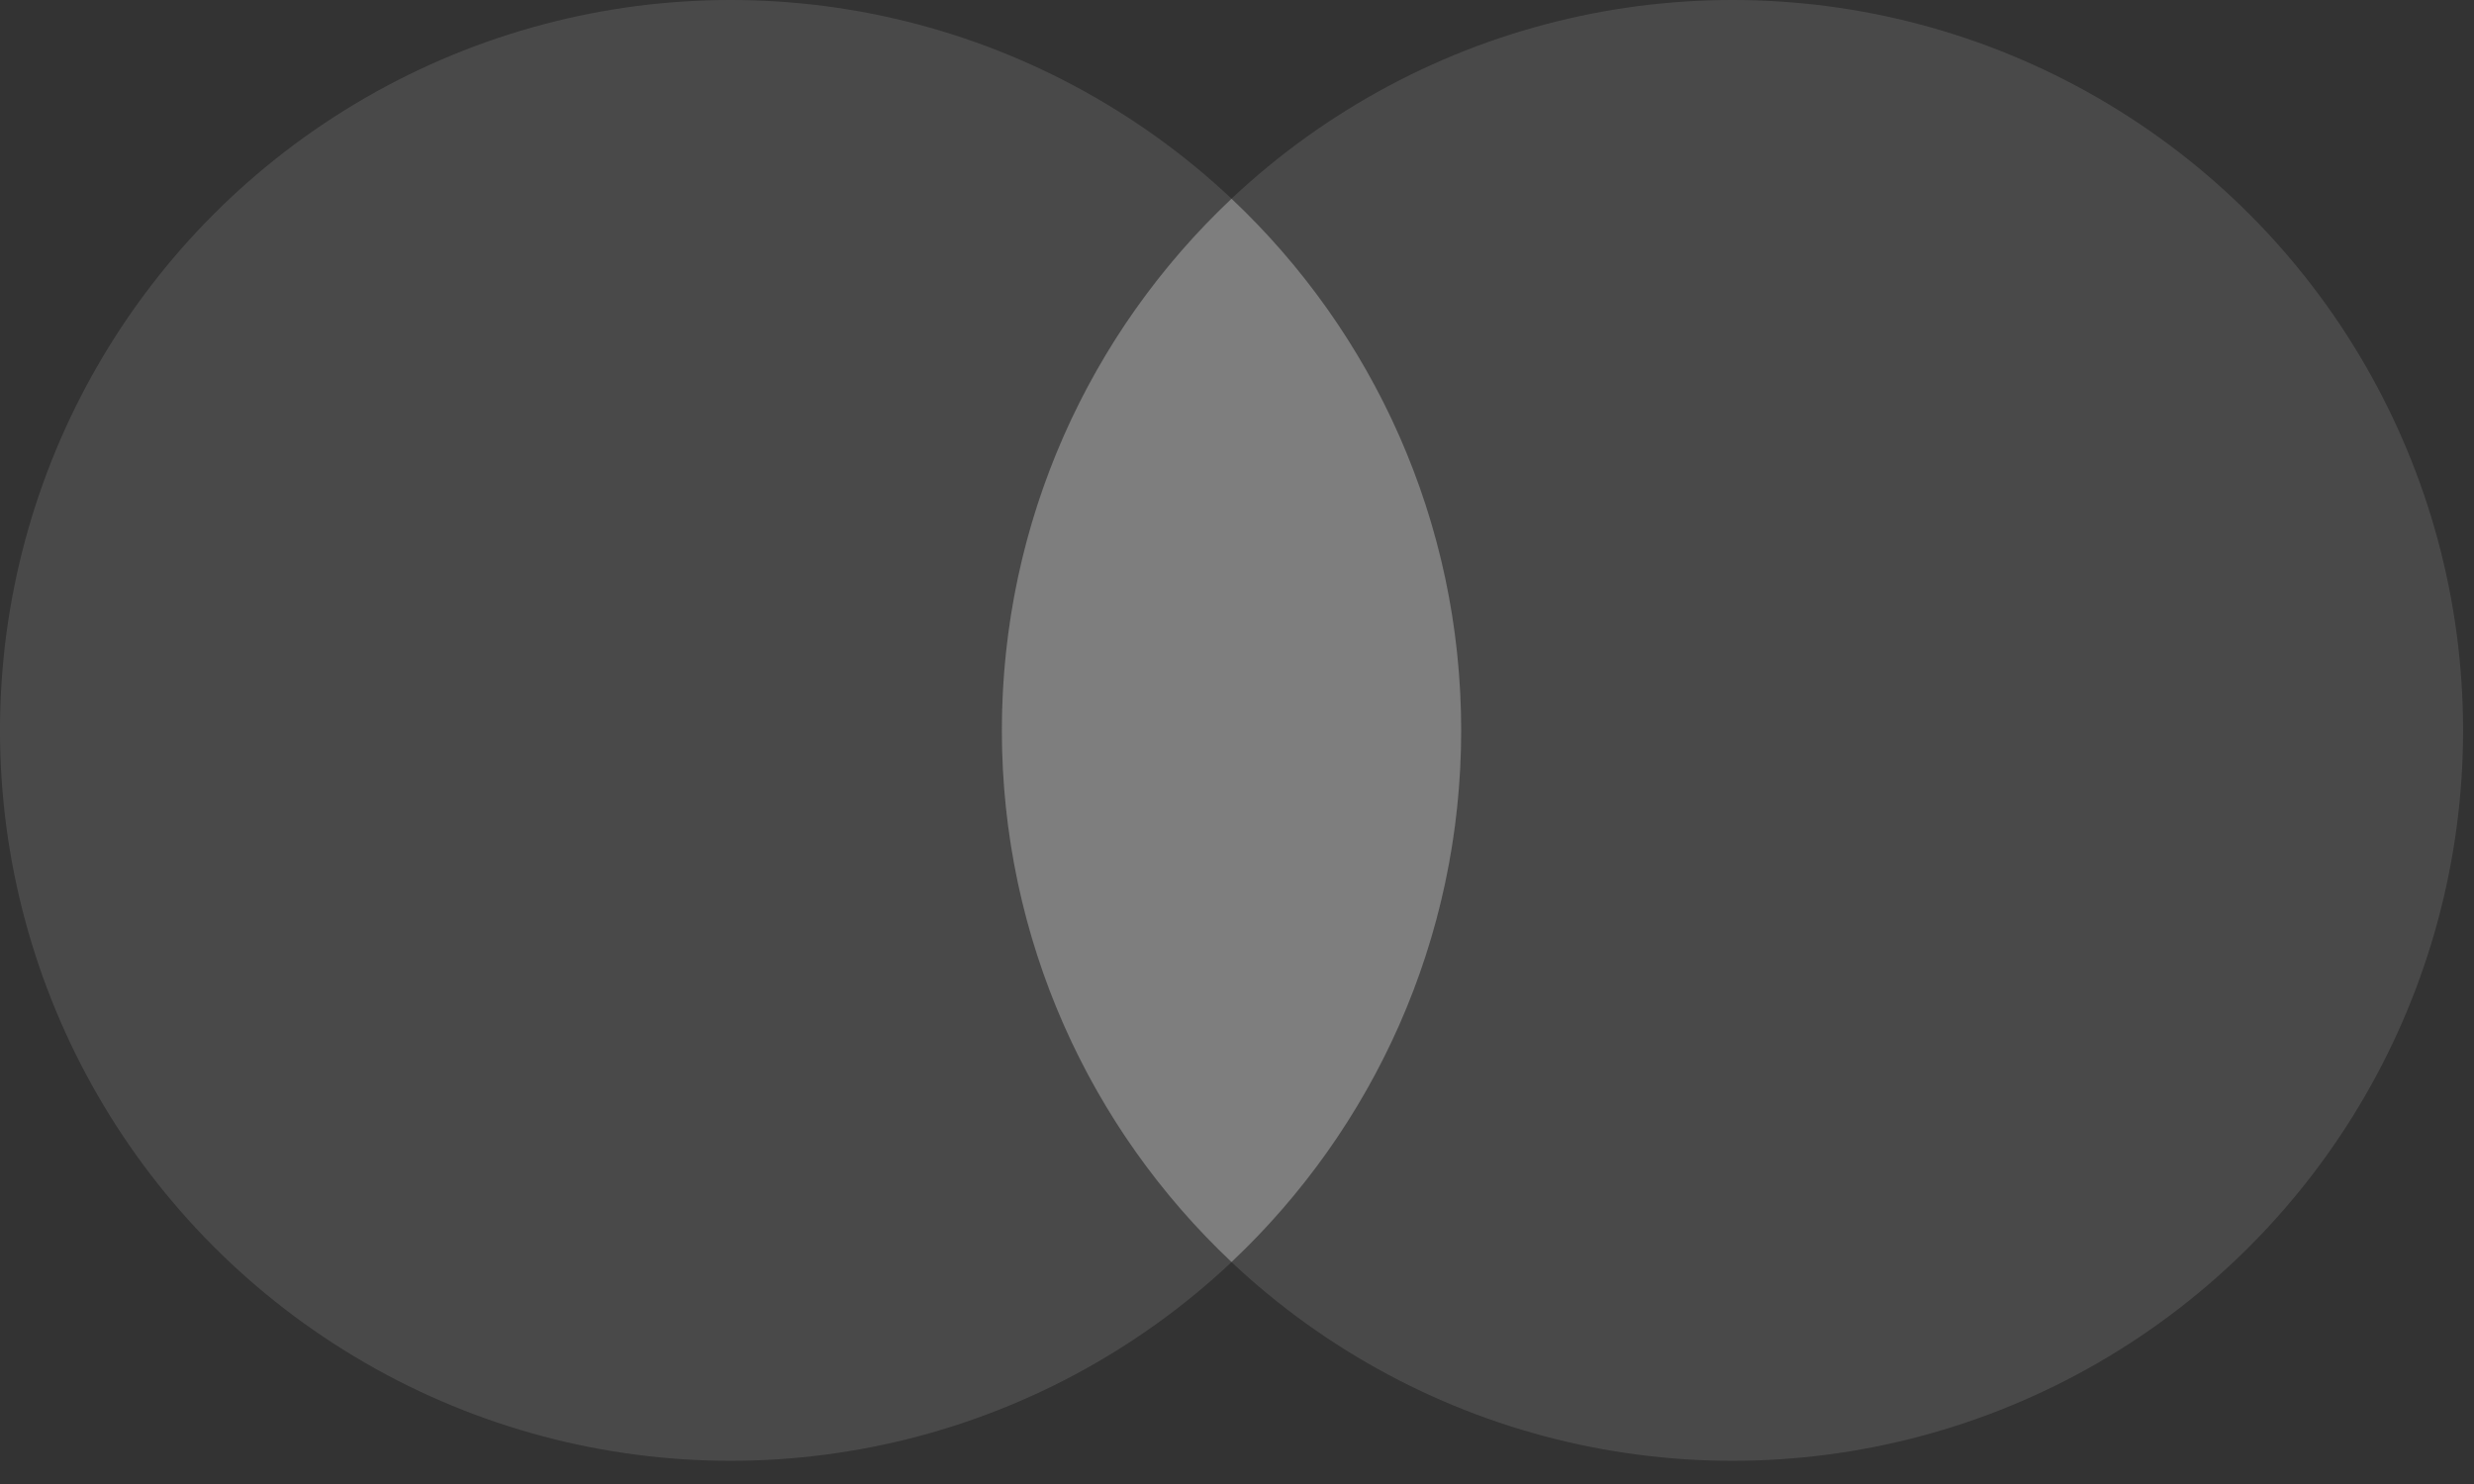 <svg width="55" height="33" viewBox="0 0 55 33" fill="none" xmlns="http://www.w3.org/2000/svg">
<rect x="0" y="0" width="55" height="33" fill="#333333" stroke="none"/>
<circle cx="16.242" cy="16.242" r="16.242" fill="white" fill-opacity="0.11"/>
<circle cx="38.515" cy="16.242" r="16.242" fill="white" fill-opacity="0.11"/>
<path d="M27.378 4.42C30.52 7.382 32.483 11.583 32.483 16.242C32.483 20.901 30.52 25.101 27.378 28.062C24.236 25.101 22.273 20.901 22.273 16.242C22.273 11.583 24.235 7.382 27.378 4.42Z" fill="#F0F0F0" fill-opacity="0.22"/>
</svg>






